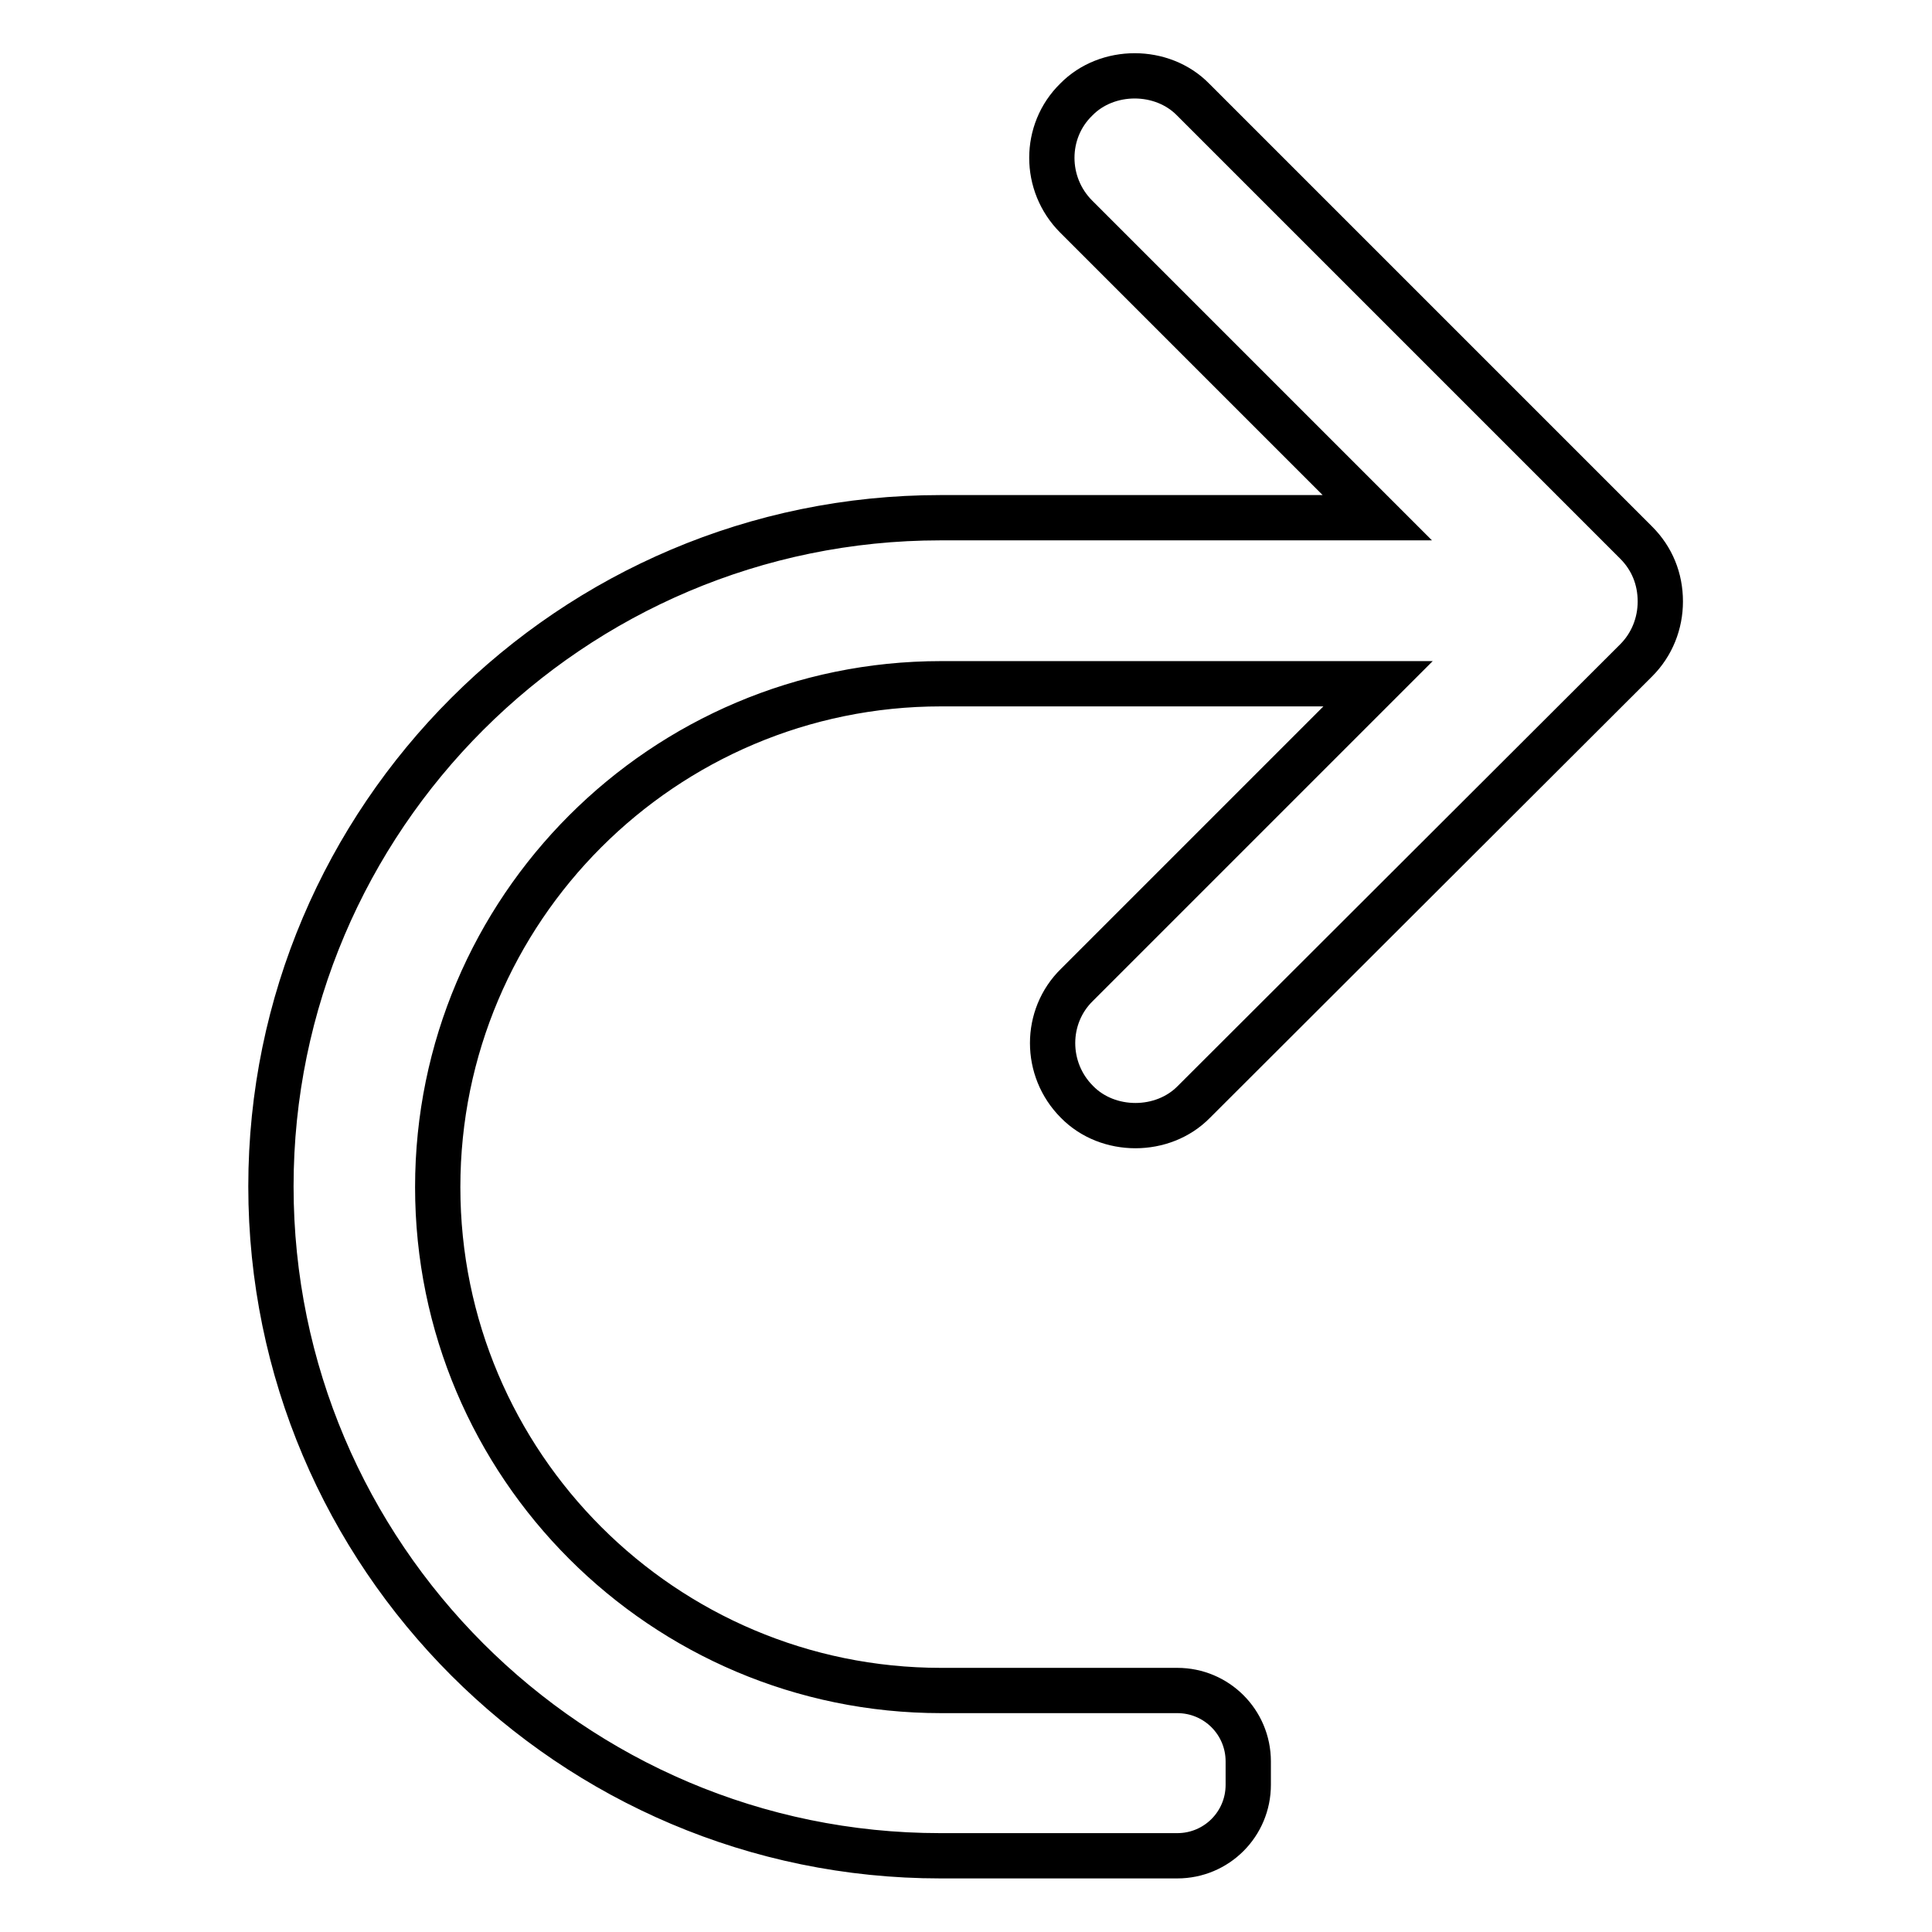 <?xml version="1.0" encoding="utf-8"?>
<!-- Svg Vector Icons : http://www.onlinewebfonts.com/icon -->
<!DOCTYPE svg PUBLIC "-//W3C//DTD SVG 1.1//EN" "http://www.w3.org/Graphics/SVG/1.1/DTD/svg11.dtd">
<svg version="1.1" xmlns="http://www.w3.org/2000/svg" xmlns:xlink="http://www.w3.org/1999/xlink" x="0px" y="0px" viewBox="0 0 256 256" enable-background="new 0 0 256 256" xml:space="preserve">
<g> <path stroke-width="6" fill-opacity="0" stroke="#000000"  d="M124.6,68.6h57.9l-39.9-39.9c-4.3-4.3-4.3-11.3,0-15.5c4.1-4.2,11.4-4.2,15.5,0l58.7,58.7 c2.1,2.1,3.2,4.8,3.2,7.8c0,2.9-1.1,5.7-3.2,7.8L158.2,146c-4.1,4.2-11.4,4.2-15.5,0c-4.3-4.3-4.3-11.3,0-15.5l39.9-39.9h-57.9 c-36.8,0-66.7,29.9-66.7,66.7c0,36.8,29.9,66.7,66.7,66.7H156c5.2,0,9.4,4.2,9.4,9.4v3.1c0,5.2-4.2,9.4-9.4,9.4h-31.4 c-48.9,0-88.7-39.8-88.7-88.7C35.9,108.4,75.7,68.6,124.6,68.6z"/></g>
</svg>